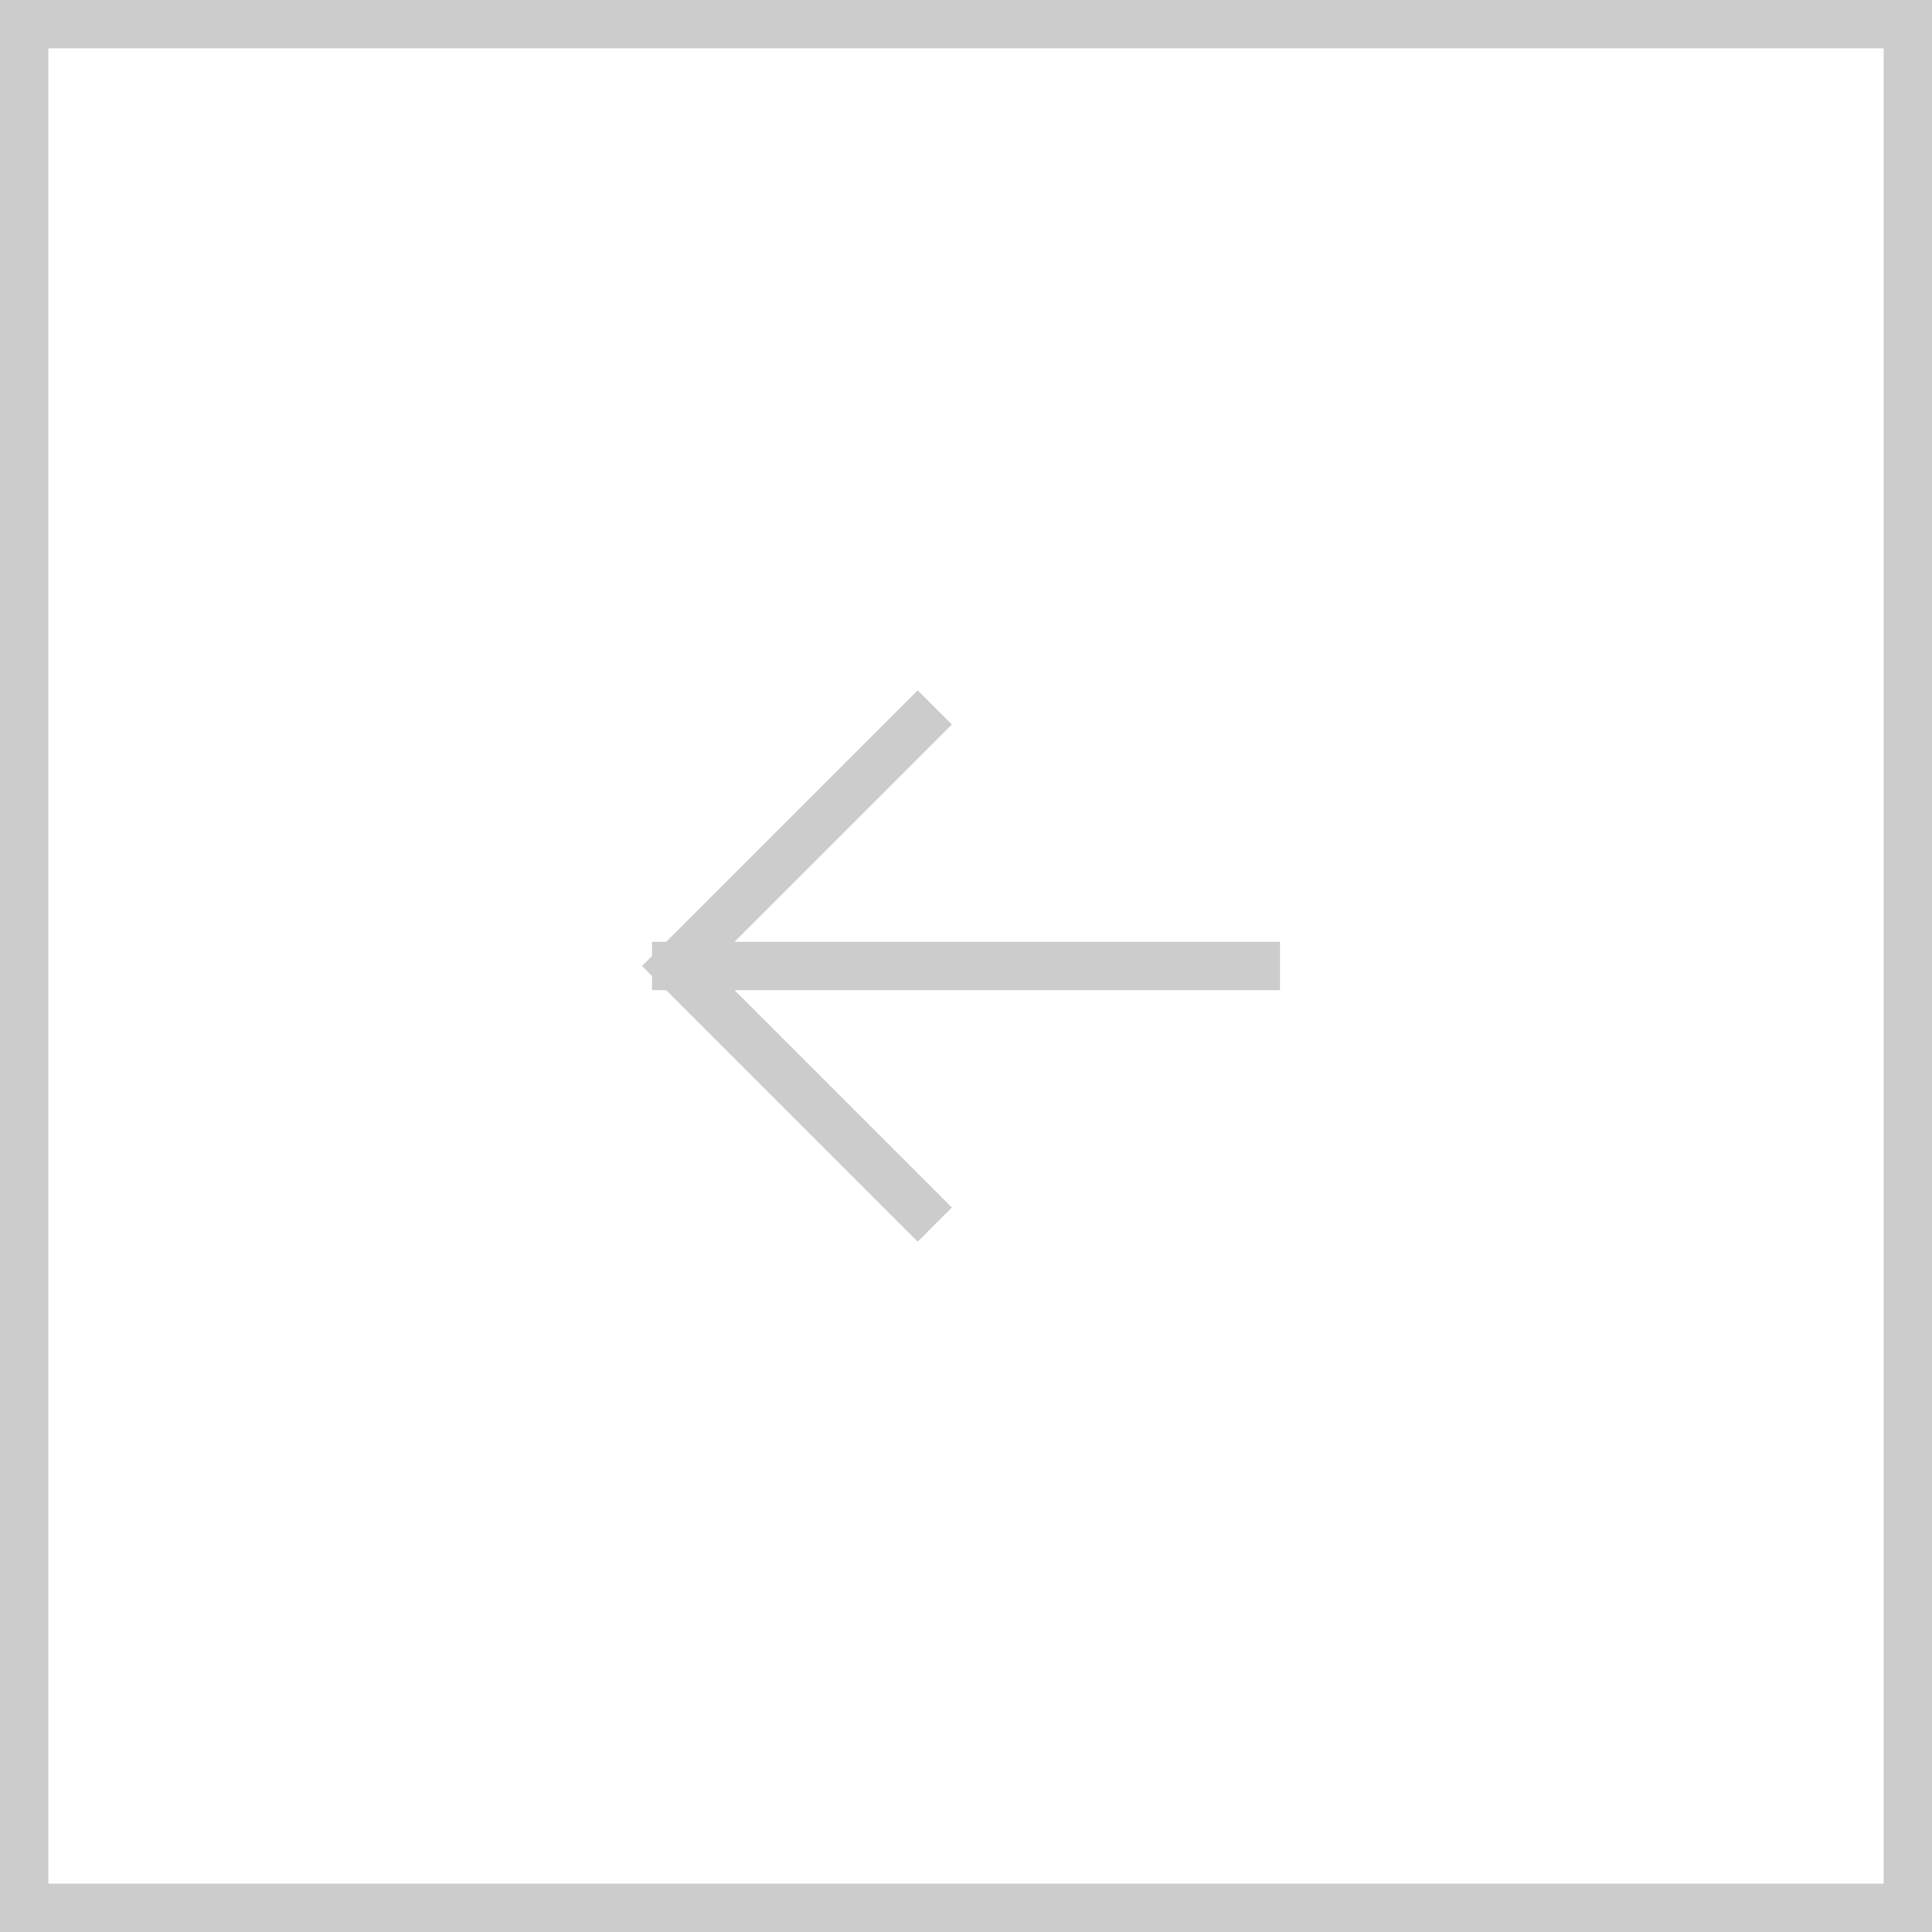 <svg width="60" height="60" viewBox="0 0 60 60" fill="none" xmlns="http://www.w3.org/2000/svg">
<rect x="0.75" y="0.75" width="58.5" height="58.5" stroke="#CCCCCC" stroke-width="1.5"/>
<path d="M28.5 37.5L21 30M21 30L28.5 22.5M21 30L39 30" stroke="#CCCCCC" stroke-width="1.5" stroke-linecap="square"/>
</svg>
